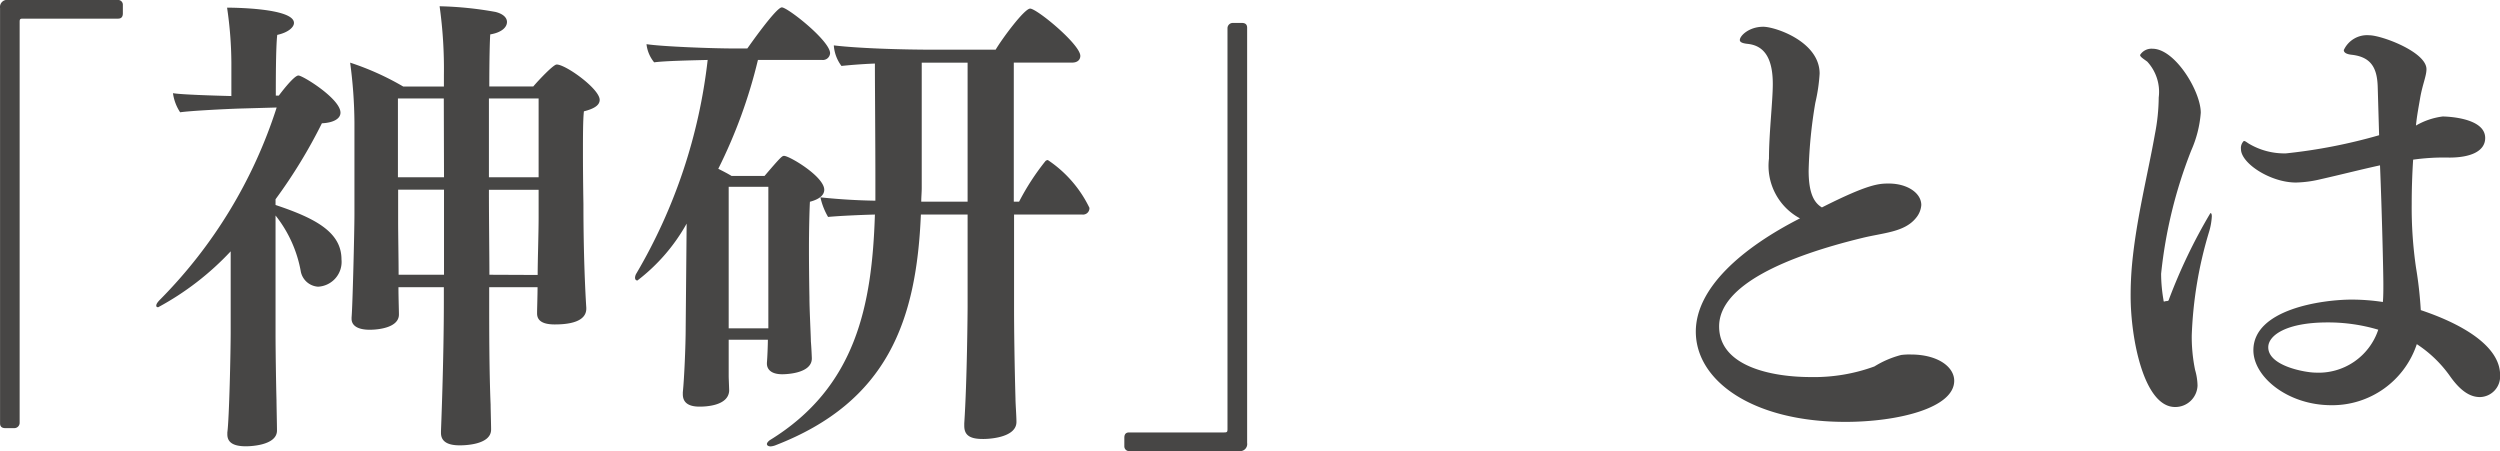 <svg xmlns="http://www.w3.org/2000/svg" width="94.176" height="16.992"><path d="M.54 16.128a.2.2 0 00.2-.2V.828C.74.72.758.702.866.702h3.582c.126 0 .18-.072.18-.2V.178a.18.18 0 00-.18-.18H.308a.268.268 0 00-.306.306v15.644c0 .126.072.18.2.18zm19.71-5.31c0 .324-.018.81-.018.954v.036c0 .252.18.414.666.414.99 0 1.188-.324 1.188-.594v-.036s-.108-1.53-.108-3.906c0 0-.018-.972-.018-1.926 0-.63 0-1.242.036-1.566.432-.108.594-.252.594-.432 0-.414-1.278-1.332-1.62-1.332-.126 0-.7.612-.882.828h-1.656c0-.99.018-1.746.036-1.962.432-.072.63-.27.63-.468 0-.162-.144-.306-.432-.378A13.245 13.245 0 0016.56.236a16.979 16.979 0 01.162 2.592v.432H15.19a10.272 10.272 0 00-2-.9 17.632 17.632 0 01.162 2.25v3.456c0 .648-.072 3.546-.108 3.888v.054c0 .27.252.414.684.414.306 0 1.1-.072 1.1-.576 0-.162-.018-.648-.018-1.026h1.71v.54c0 2.25-.108 4.86-.108 4.878v.07c0 .288.2.468.7.468.126 0 1.188 0 1.188-.594 0-.2-.018-.774-.018-.936-.054-1.26-.054-2.988-.054-3.888v-.54zM8.69 12.51c0 .7-.054 3.258-.126 3.78v.072c0 .288.2.45.7.45.054 0 1.17 0 1.17-.594 0-.2-.018-.972-.018-1.134-.018-.666-.036-1.908-.036-2.52V8.118a4.728 4.728 0 01.954 2.124.71.71 0 00.648.558.935.935 0 00.882-1.026c0-1.026-.972-1.548-2.484-2.052v-.216a19.447 19.447 0 001.746-2.862c.414-.018.7-.162.7-.4 0-.522-1.422-1.4-1.584-1.4-.18 0-.738.756-.738.756h-.114c0-.54 0-1.836.054-2.286.414-.09.63-.288.63-.45 0-.576-2.43-.576-2.52-.576a14.672 14.672 0 01.162 2.07v1.26c-.7-.018-1.89-.054-2.2-.108a1.718 1.718 0 00.27.72c.36-.054 1.71-.126 2.358-.144l1.278-.036a18.146 18.146 0 01-4.374 7.218c-.108.108-.162.18-.162.252 0 .036.036.054.072.054A10.67 10.67 0 008.69 9.468zm11.6-5.832h-1.872v-2.97h1.872zm-3.564 0H14.99v-2.97h1.728zm1.71 3.672c0-.792-.018-1.962-.018-3.2h1.872v1.008c0 .666-.036 1.656-.036 2.2zm-1.71 0h-1.71c0-.576-.018-1.53-.018-2.016V7.146h1.728zM40.77 8.082a.242.242 0 00.27-.252 4.525 4.525 0 00-1.566-1.8.137.137 0 00-.09.036 9.162 9.162 0 00-.994 1.53h-.2V2.358h2.2c.2 0 .306-.108.306-.252 0-.432-1.638-1.782-1.89-1.782-.216 0-1.044 1.116-1.3 1.548h-2.28c-1.332 0-2.916-.054-3.816-.162a1.45 1.45 0 00.288.774c.342-.036.792-.072 1.26-.09 0 .918.018 2.952.018 4.392v.774a22.961 22.961 0 01-2.07-.126 2.508 2.508 0 00.288.738c.378-.036 1.1-.072 1.764-.09-.108 3.4-.7 6.5-3.96 8.5-.072.054-.108.108-.108.144 0 .054.054.09.144.09a.668.668 0 00.162-.036c4.266-1.644 5.328-4.738 5.494-8.698h1.76v3.474c0 .09-.018 2.772-.126 4.392v.088c0 .306.144.5.684.5.182.006 1.282-.03 1.282-.642 0-.216-.036-.7-.036-.864-.036-1.3-.054-2.592-.054-3.456V8.082zm-11.844 4.716c0 .18-.018.666-.036.864v.036c0 .2.144.4.576.4.054 0 1.116 0 1.116-.594 0-.054-.018-.45-.036-.648 0-.18-.054-1.206-.054-1.656 0 0-.018-.918-.018-1.836 0-.7.018-1.422.036-1.764.414-.108.54-.288.54-.45 0-.5-1.314-1.278-1.512-1.278-.072 0-.108.018-.738.756h-1.242c-.144-.09-.324-.18-.5-.27a19.1 19.1 0 001.494-4.1h2.412a.273.273 0 00.306-.252c0-.468-1.6-1.728-1.818-1.728s-1.26 1.494-1.3 1.548h-.486c-.864 0-2.718-.072-3.312-.162a1.3 1.3 0 00.288.684c.414-.054 1.314-.072 2.016-.09a20.371 20.371 0 01-2.682 8.038.342.342 0 00-.054.162c0 .072.036.108.09.108a6.967 6.967 0 001.854-2.142l-.036 3.924c0 .648-.054 1.926-.108 2.43v.072c0 .306.2.468.63.468.2 0 1.08-.018 1.116-.594 0-.09-.018-.468-.018-.558v-1.368zm7.524-5.2h-1.746c0-.18.018-.342.018-.522V2.36h1.728zm-7.506 4.77H27.45V7.036h1.494zm17.73 4.624a.268.268 0 00.306-.306V1.044c0-.126-.072-.18-.2-.18h-.34a.2.2 0 00-.2.2v15.1c0 .108-.018.126-.126.126h-3.58c-.126 0-.18.072-.18.2v.324a.18.18 0 00.18.18zm21.132-8.766c-2.16 1.1-3.924 2.61-3.924 4.266 0 1.854 2.142 3.4 5.634 3.4 1.98 0 4.1-.522 4.1-1.548 0-.522-.612-.99-1.638-.99a2.412 2.412 0 00-.36.018 3.628 3.628 0 00-1.008.432 6.62 6.62 0 01-2.394.4c-1.512 0-3.456-.414-3.456-1.908 0-1.566 2.574-2.646 5.382-3.33.81-.2 1.6-.216 2.034-.756a.849.849 0 00.2-.486c0-.45-.522-.81-1.224-.81-.378 0-.774.018-2.52.9-.27-.162-.5-.486-.5-1.386a17.706 17.706 0 01.252-2.556 6.482 6.482 0 00.162-1.1c0-1.206-1.674-1.764-2.124-1.764-.54 0-.882.342-.882.5 0 .09.126.126.288.144.54.054.954.414.954 1.512 0 .648-.144 1.854-.144 2.808a2.246 2.246 0 001.168 2.254zm21.816-3.132a20.253 20.253 0 01-3.51.684 2.619 2.619 0 01-1.386-.36c-.09-.054-.144-.108-.2-.108a.371.371 0 00-.108.306c0 .54 1.116 1.26 2.07 1.26a4.323 4.323 0 00.936-.126c.72-.162 1.494-.36 2.232-.522.072 1.746.126 4.014.126 4.482 0 .216 0 .45-.018.666a7.919 7.919 0 00-1.17-.09c-1.116 0-3.708.36-3.708 1.908 0 1.008 1.3 2.07 2.934 2.07a3.355 3.355 0 003.222-2.3 4.635 4.635 0 011.248 1.202c.468.666.846.792 1.134.792a.779.779 0 00.756-.828c0-1.458-2.52-2.286-2.988-2.448a15.026 15.026 0 00-.18-1.6 15.644 15.644 0 01-.162-2.394q0-.837.054-1.674a8.415 8.415 0 011.364-.078c.828 0 1.35-.252 1.35-.738 0-.792-1.548-.81-1.6-.81a2.668 2.668 0 00-1.008.342c.036-.378.108-.738.162-1.062.09-.5.234-.81.234-1.062 0-.648-1.692-1.278-2.16-1.278a.964.964 0 00-.954.558c0 .108.126.162.324.18.7.09.936.486.954 1.224zm-7.92 6.192c0 .018-.018.054-.072.054h-.04a.136.136 0 01-.072.018c-.018 0-.018-.054-.018-.054a6 6 0 01-.09-.99 17.536 17.536 0 011.134-4.644 4.314 4.314 0 00.36-1.422c0-.81-.972-2.412-1.818-2.412a.507.507 0 00-.468.234c0 .072.126.144.27.252a1.678 1.678 0 01.432 1.35 7.423 7.423 0 01-.14 1.364c-.27 1.53-.7 3.186-.864 4.914a12.93 12.93 0 00-.054 1.206c0 1.6.5 4.176 1.674 4.176a.837.837 0 00.846-.81 2.263 2.263 0 00-.092-.586 6.206 6.206 0 01-.126-1.3 15.27 15.27 0 01.648-3.888 2.452 2.452 0 00.108-.594c0-.09-.018-.126-.054-.126a20.475 20.475 0 00-1.564 3.258zm7.888 1.134a2.366 2.366 0 01-2.38 1.616c-.324 0-1.764-.234-1.764-.954 0-.45.684-.936 2.232-.936a6.606 6.606 0 011.912.274z" fill="#474645"/></svg>
